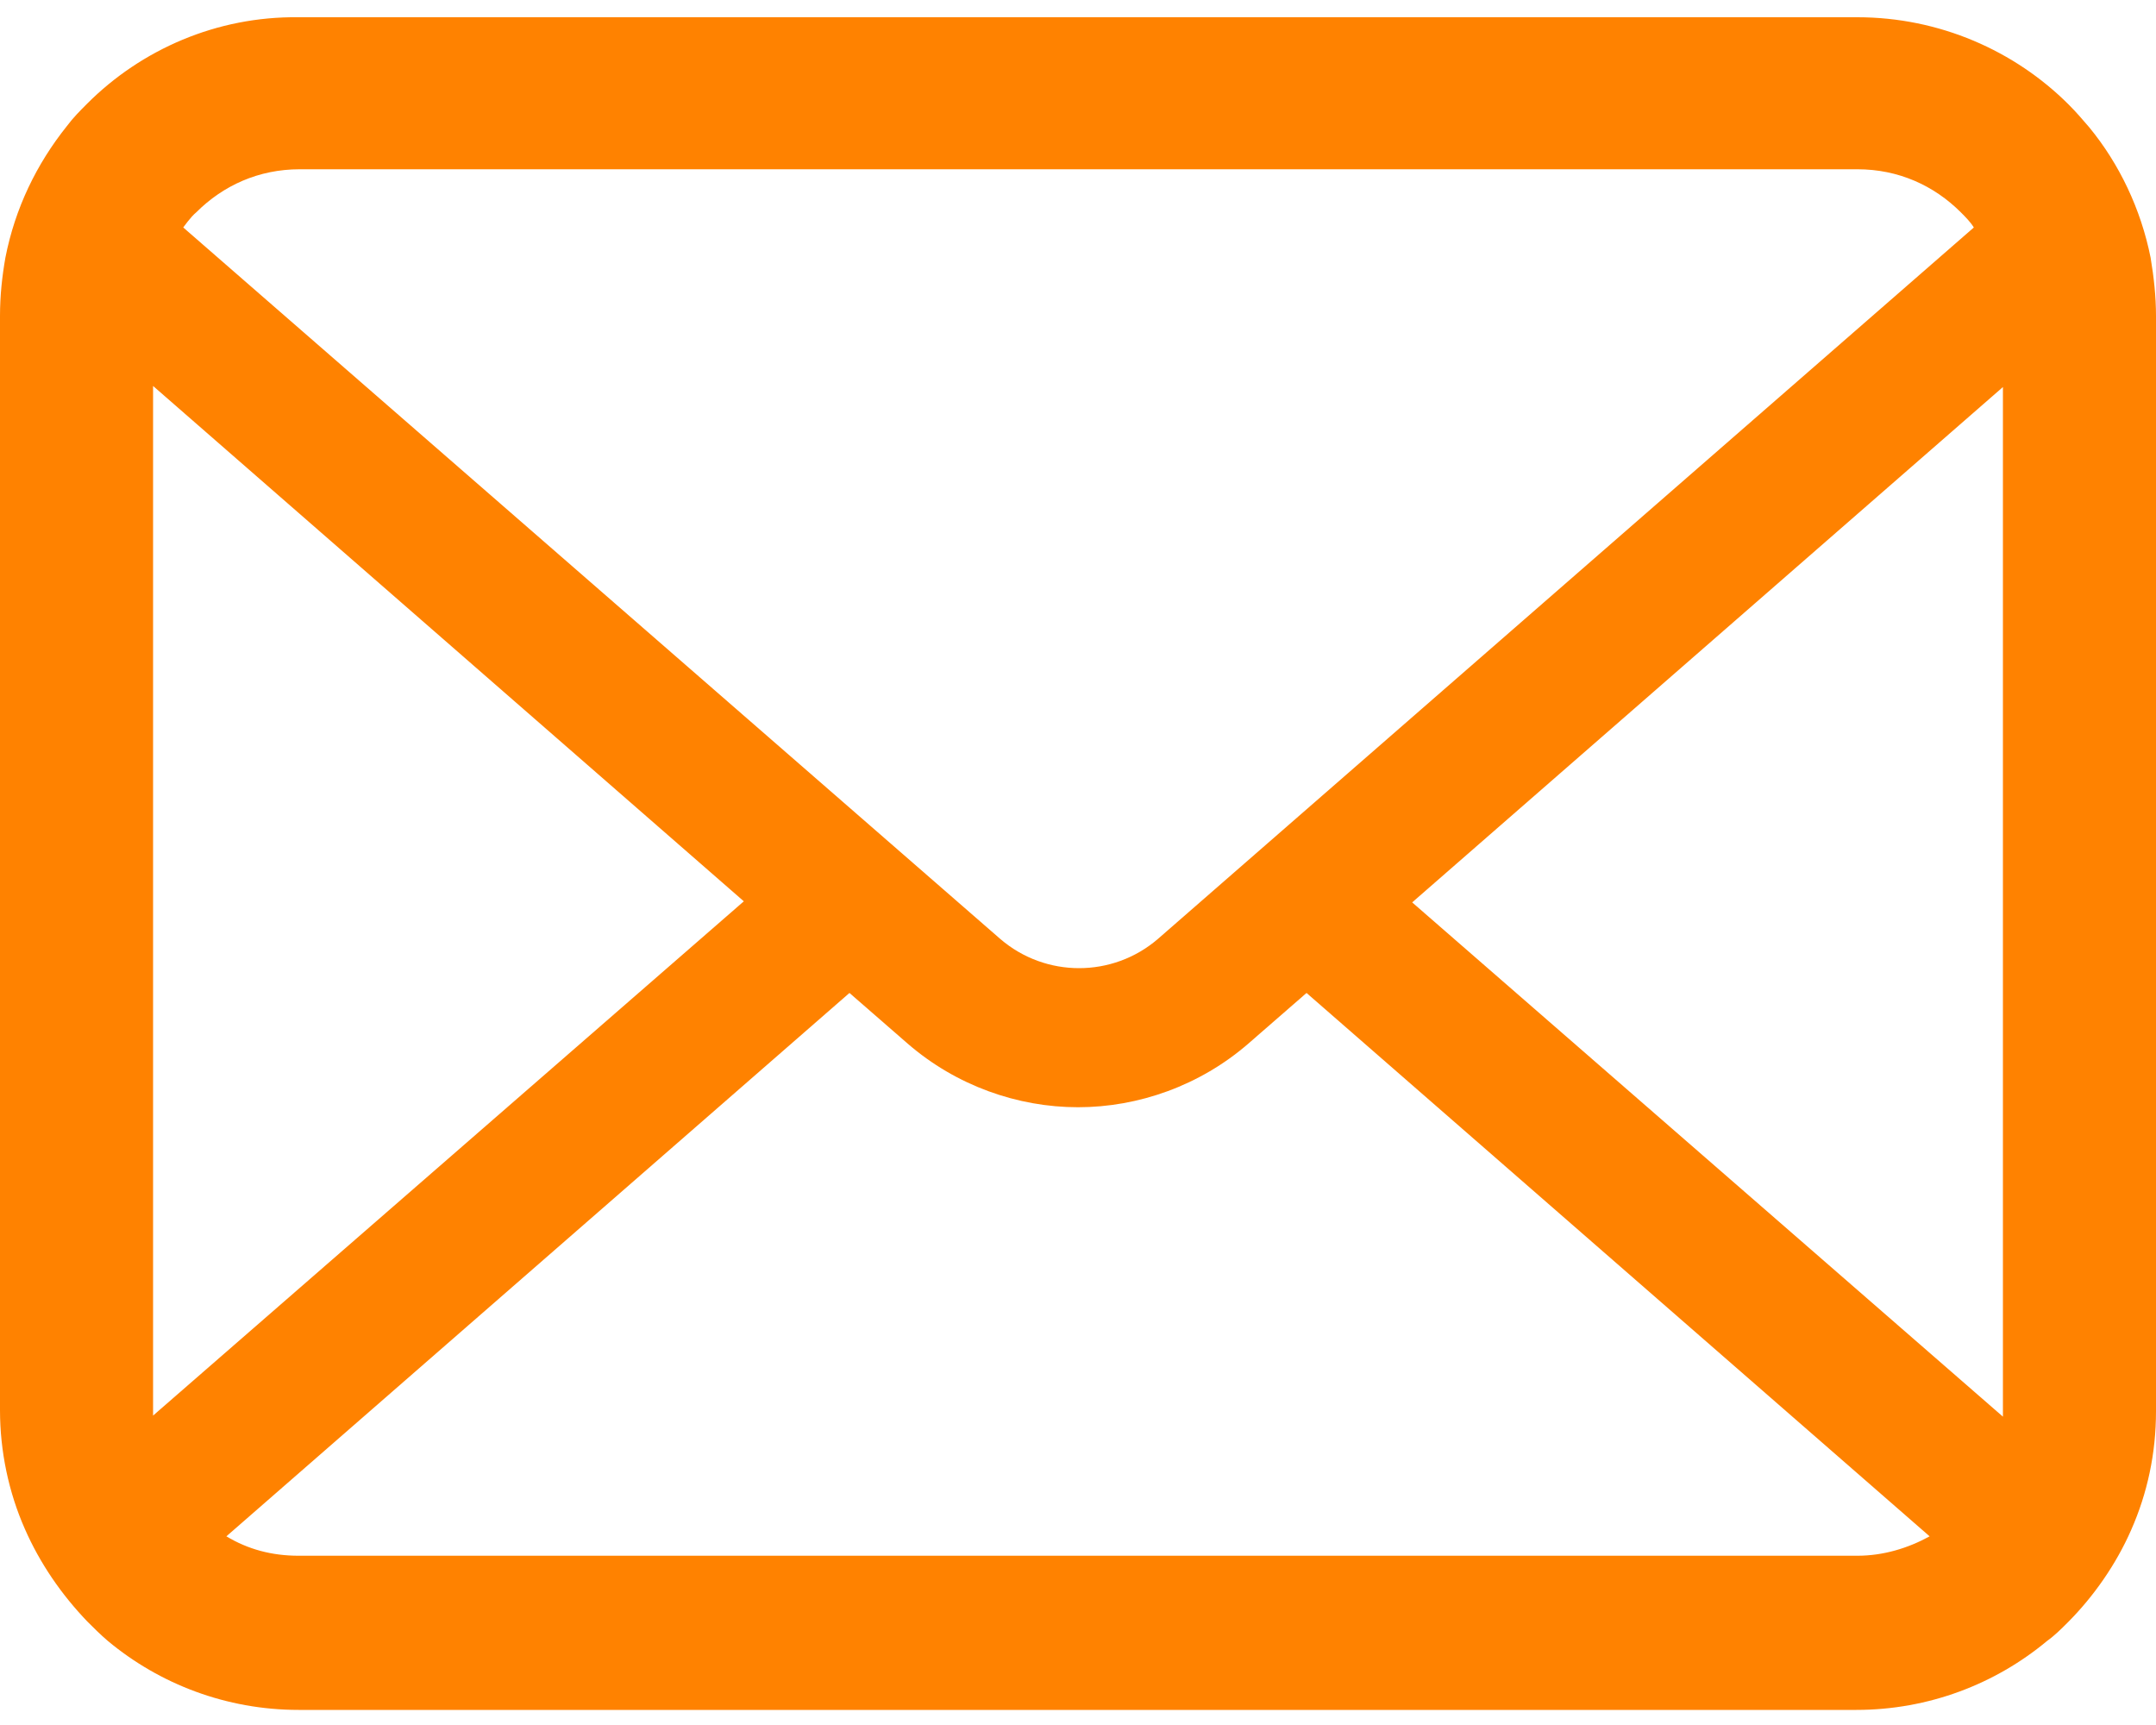 <?xml version="1.0" encoding="UTF-8"?>
<svg id="_レイヤー_1" data-name="レイヤー_1" xmlns="http://www.w3.org/2000/svg" version="1.1" viewBox="0 0 20 16">
  <!-- Generator: Adobe Illustrator 29.1.0, SVG Export Plug-In . SVG Version: 2.1.0 Build 142)  -->
  <defs>
    <style>
      .st0 {
        fill: #ff8200;
      }
    </style>
  </defs>
  <path class="st0" d="M19.95,2.39c-.09-.45-.29-.87-.57-1.21-.06-.07-.12-.14-.19-.21-.5-.5-1.2-.81-1.96-.81H2.77C2.01.15,1.31.46.81.96c-.07.07-.13.13-.19.21C.34,1.52.14,1.93.05,2.39.02,2.56,0,2.74,0,2.93v10.15C0,13.46.08,13.84.23,14.18c.14.32.34.61.58.86.06.06.12.12.19.18.48.4,1.1.64,1.77.64h14.45c.67,0,1.29-.24,1.77-.64.07-.05.13-.11.19-.17.24-.24.45-.54.59-.86h0c.15-.34.23-.71.23-1.1V2.93c0-.18-.02-.36-.05-.54ZM1.82,1.97c.25-.25.58-.4.96-.4h14.45c.38,0,.71.15.96.4.04.04.09.09.12.14l-7.57,6.6c-.21.18-.47.27-.73.27s-.52-.09-.73-.27L1.7,2.11s.07-.1.12-.14ZM1.42,13.08V3.58l5.48,4.78L1.42,13.13s0-.04,0-.06ZM17.23,14.43H2.77c-.25,0-.47-.06-.67-.18l5.78-5.04.54.47c.45.39,1.02.59,1.58.59s1.13-.2,1.58-.59l.54-.47,5.78,5.04c-.2.11-.43.18-.67.18ZM18.58,13.08s0,.04,0,.06l-5.48-4.77,5.48-4.78v9.5Z"/>
</svg>
